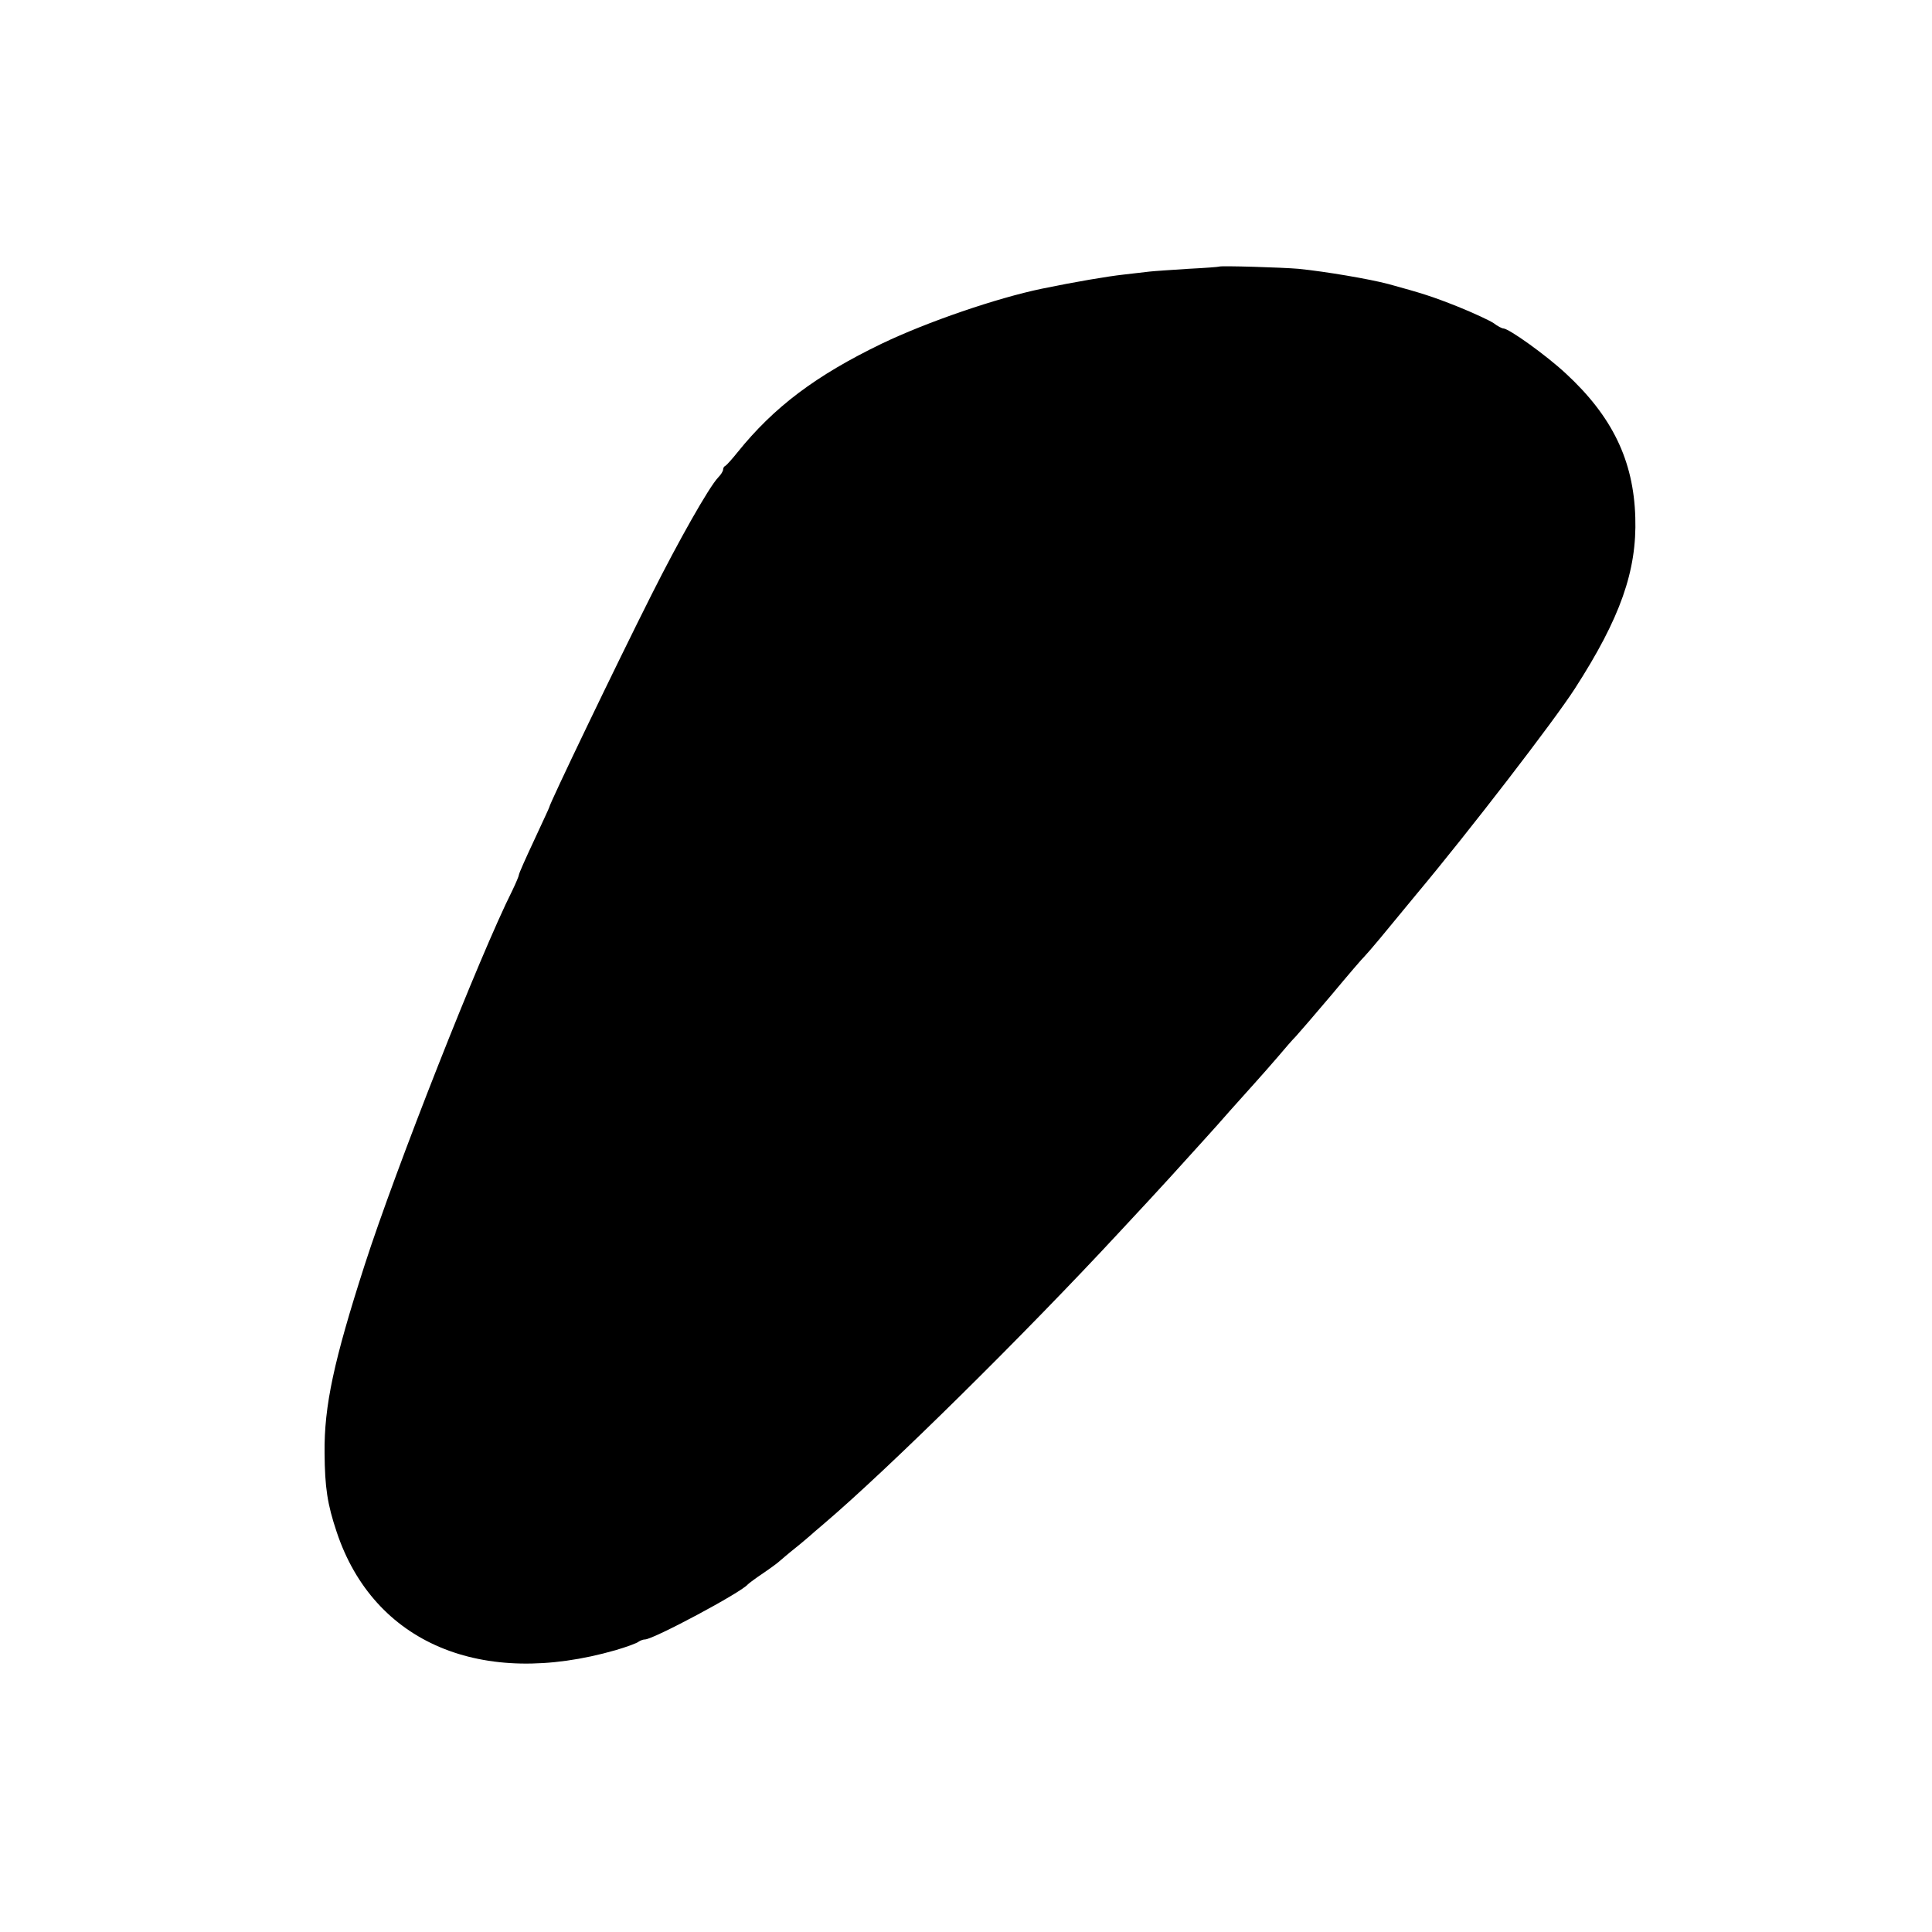 <?xml version="1.0" standalone="no"?>
<!DOCTYPE svg PUBLIC "-//W3C//DTD SVG 20010904//EN"
 "http://www.w3.org/TR/2001/REC-SVG-20010904/DTD/svg10.dtd">
<svg version="1.0" xmlns="http://www.w3.org/2000/svg"
 width="700pt" height="700pt" viewBox="0 0 700 700"
 preserveAspectRatio="xMidYMid meet">
<g transform="translate(0,700) scale(0.1,-0.1)"
fill="#000000" stroke="none">
<path d="M4417 6034 c-1 -1 -51 -5 -112 -8 -60 -4 -123 -8 -140 -10 -16 -2
-59 -7 -95 -11 -55 -6 -174 -26 -295 -51 -164 -34 -415 -120 -580 -199 -240
-116 -391 -230 -523 -394 -20 -25 -40 -47 -44 -49 -5 -2 -8 -8 -8 -13 0 -6 -8
-19 -18 -29 -34 -36 -144 -231 -241 -424 -131 -260 -371 -760 -371 -771 0 -2
-25 -55 -55 -120 -30 -64 -55 -120 -55 -125 0 -4 -11 -30 -24 -57 -117 -233
-423 -1009 -535 -1357 -111 -345 -147 -510 -145 -681 1 -124 10 -185 44 -286
134 -402 526 -567 1010 -428 41 12 79 26 84 31 6 4 16 8 23 8 30 0 352 172
373 200 3 3 28 22 55 40 28 19 55 39 61 45 6 5 30 26 54 45 24 19 48 40 54 45
6 6 29 25 51 44 234 199 728 687 1070 1056 121 130 107 115 185 200 112 124
154 169 215 239 33 37 76 85 95 106 19 21 55 62 80 91 25 30 54 63 65 74 11
12 69 79 129 150 60 72 114 135 120 140 6 6 31 35 56 65 60 73 69 84 132 160
190 227 498 627 574 745 165 256 225 427 219 620 -6 207 -84 367 -252 522 -71
66 -205 162 -226 163 -5 0 -21 8 -35 19 -15 10 -73 37 -130 60 -93 37 -128 48
-252 82 -68 18 -226 45 -325 55 -57 5 -283 12 -288 8z"/>
</g>
</svg>
